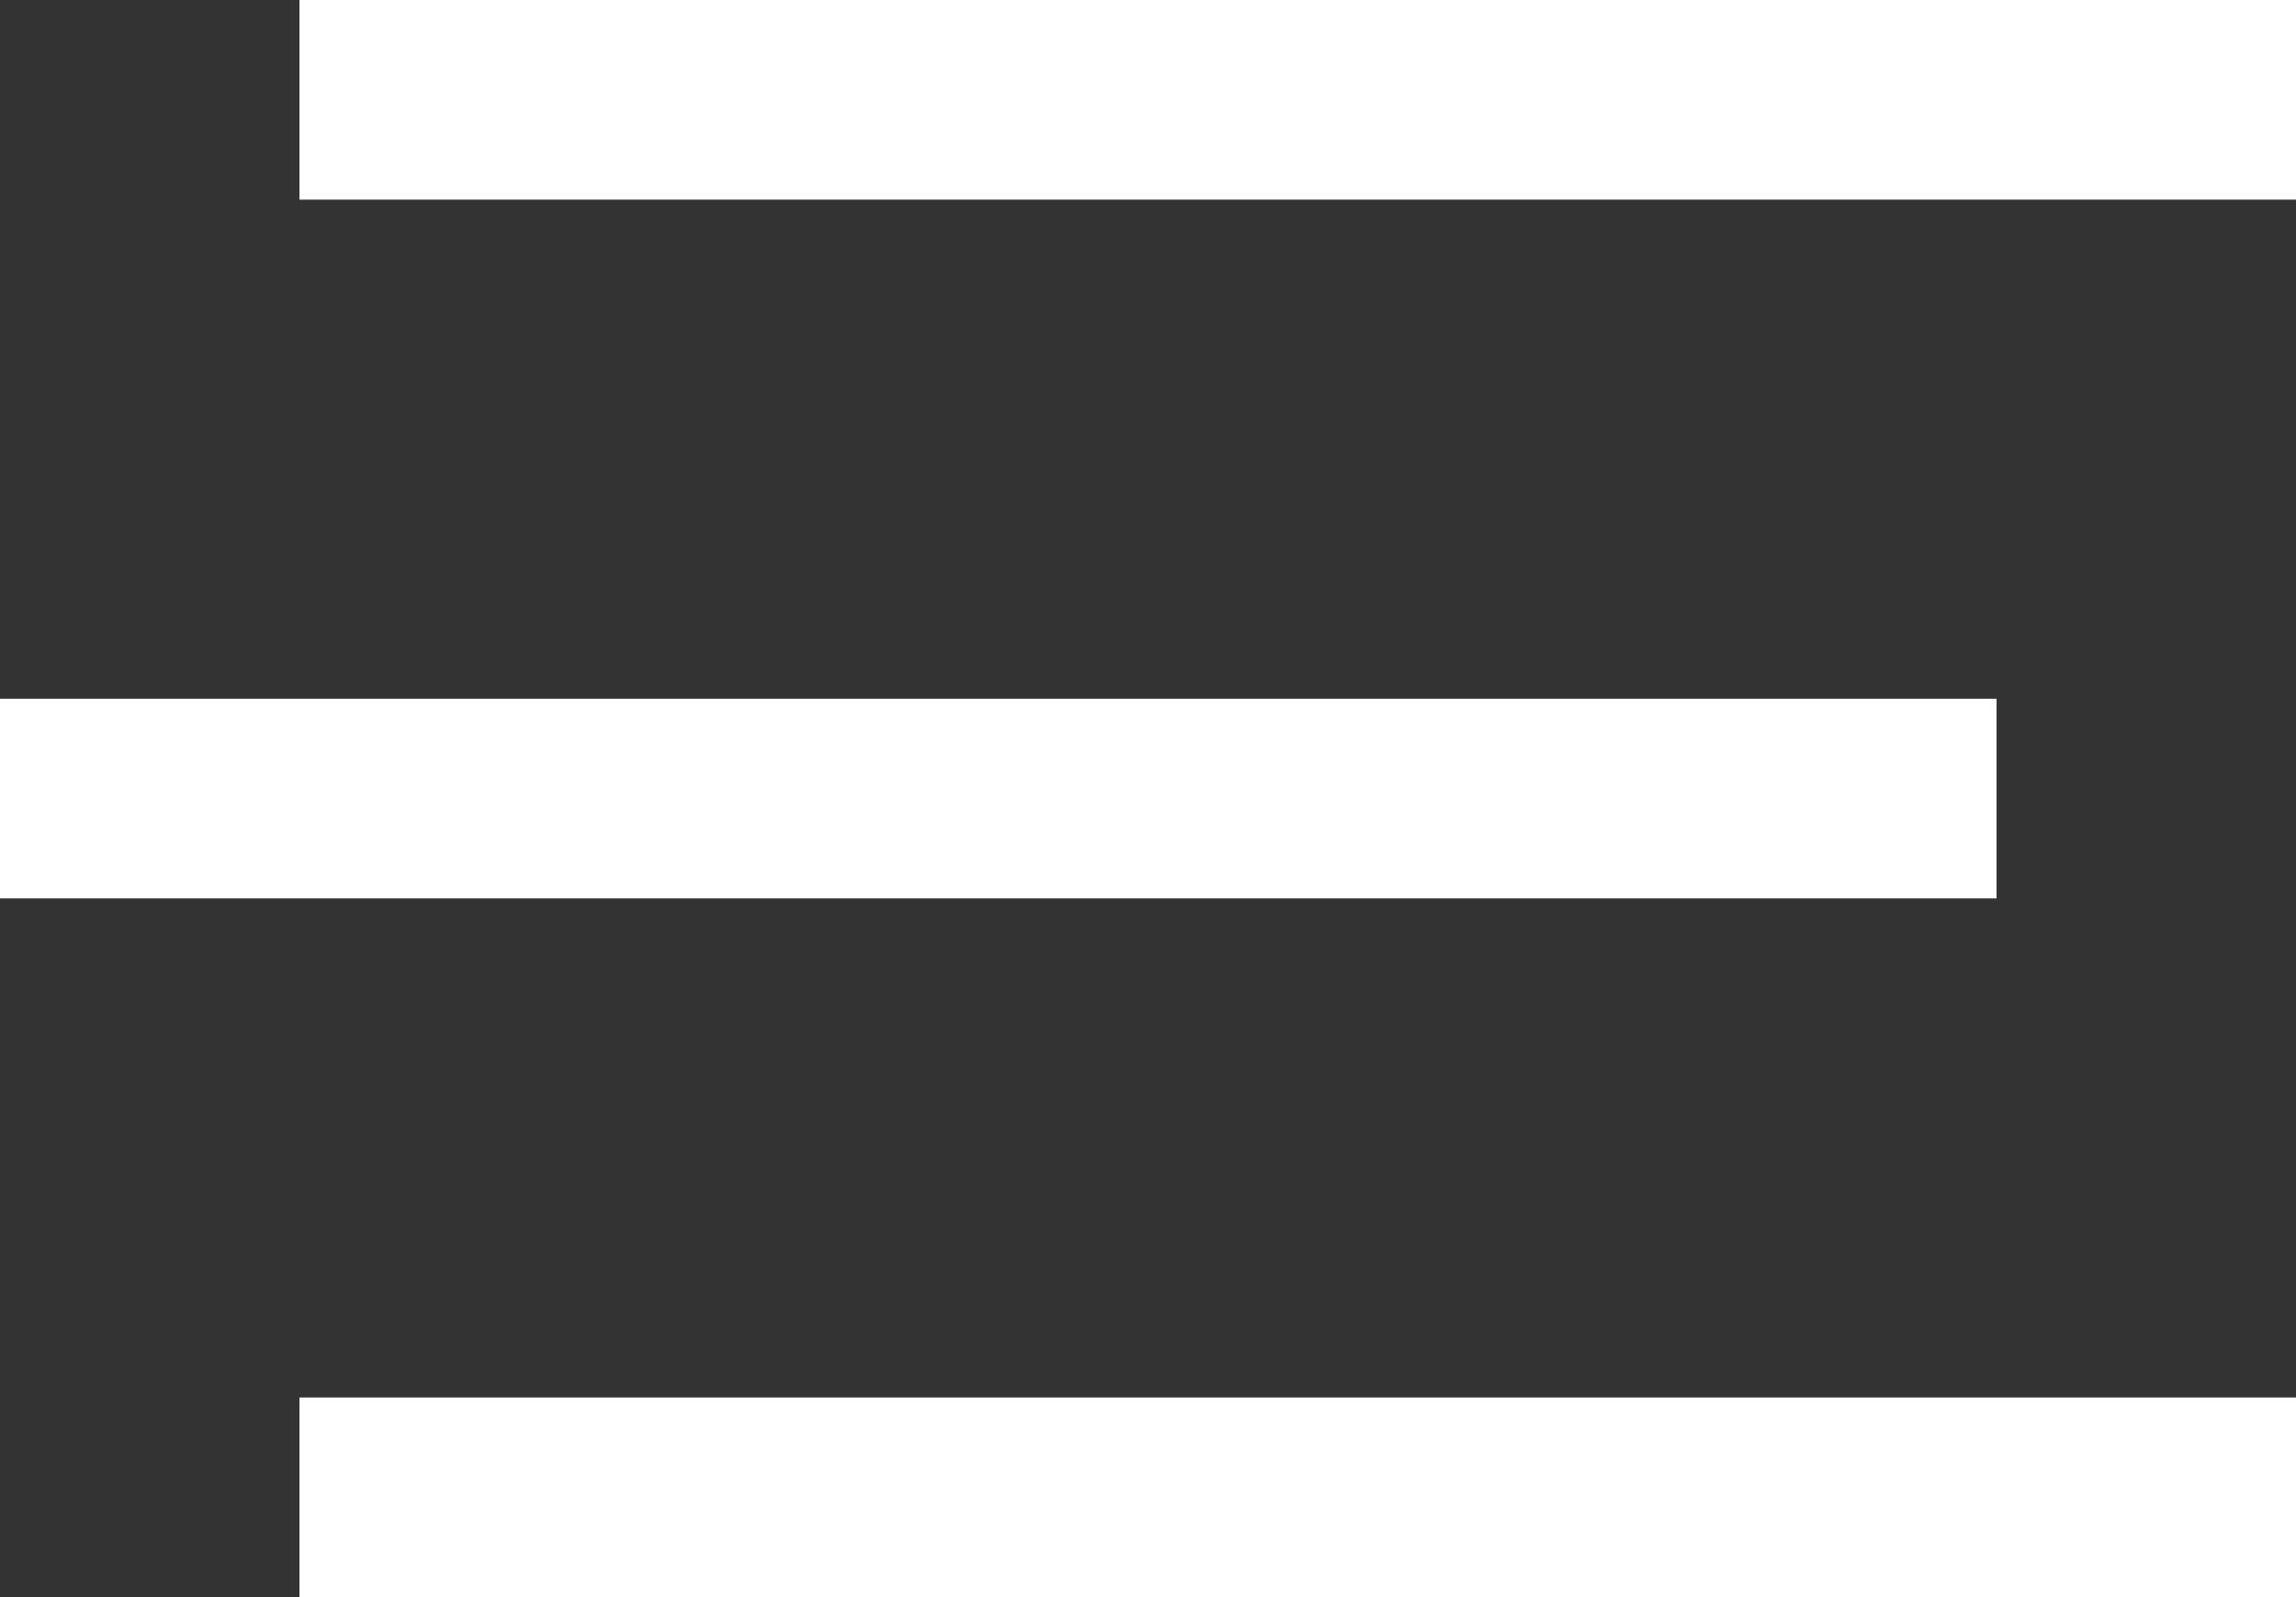 <svg width="23" height="16" viewBox="0 0 23 16" fill="none" xmlns="http://www.w3.org/2000/svg">
<rect x="0" y="0" width="23" height="16" fill="#333333" stroke="none"/>
<path fillRule="evenodd" clipRule="evenodd" d="M3 0H23V2H3V0ZM3 14H23V16H3V14ZM20 7H0V9H20V7Z" fill="#fff"/>
</svg>
